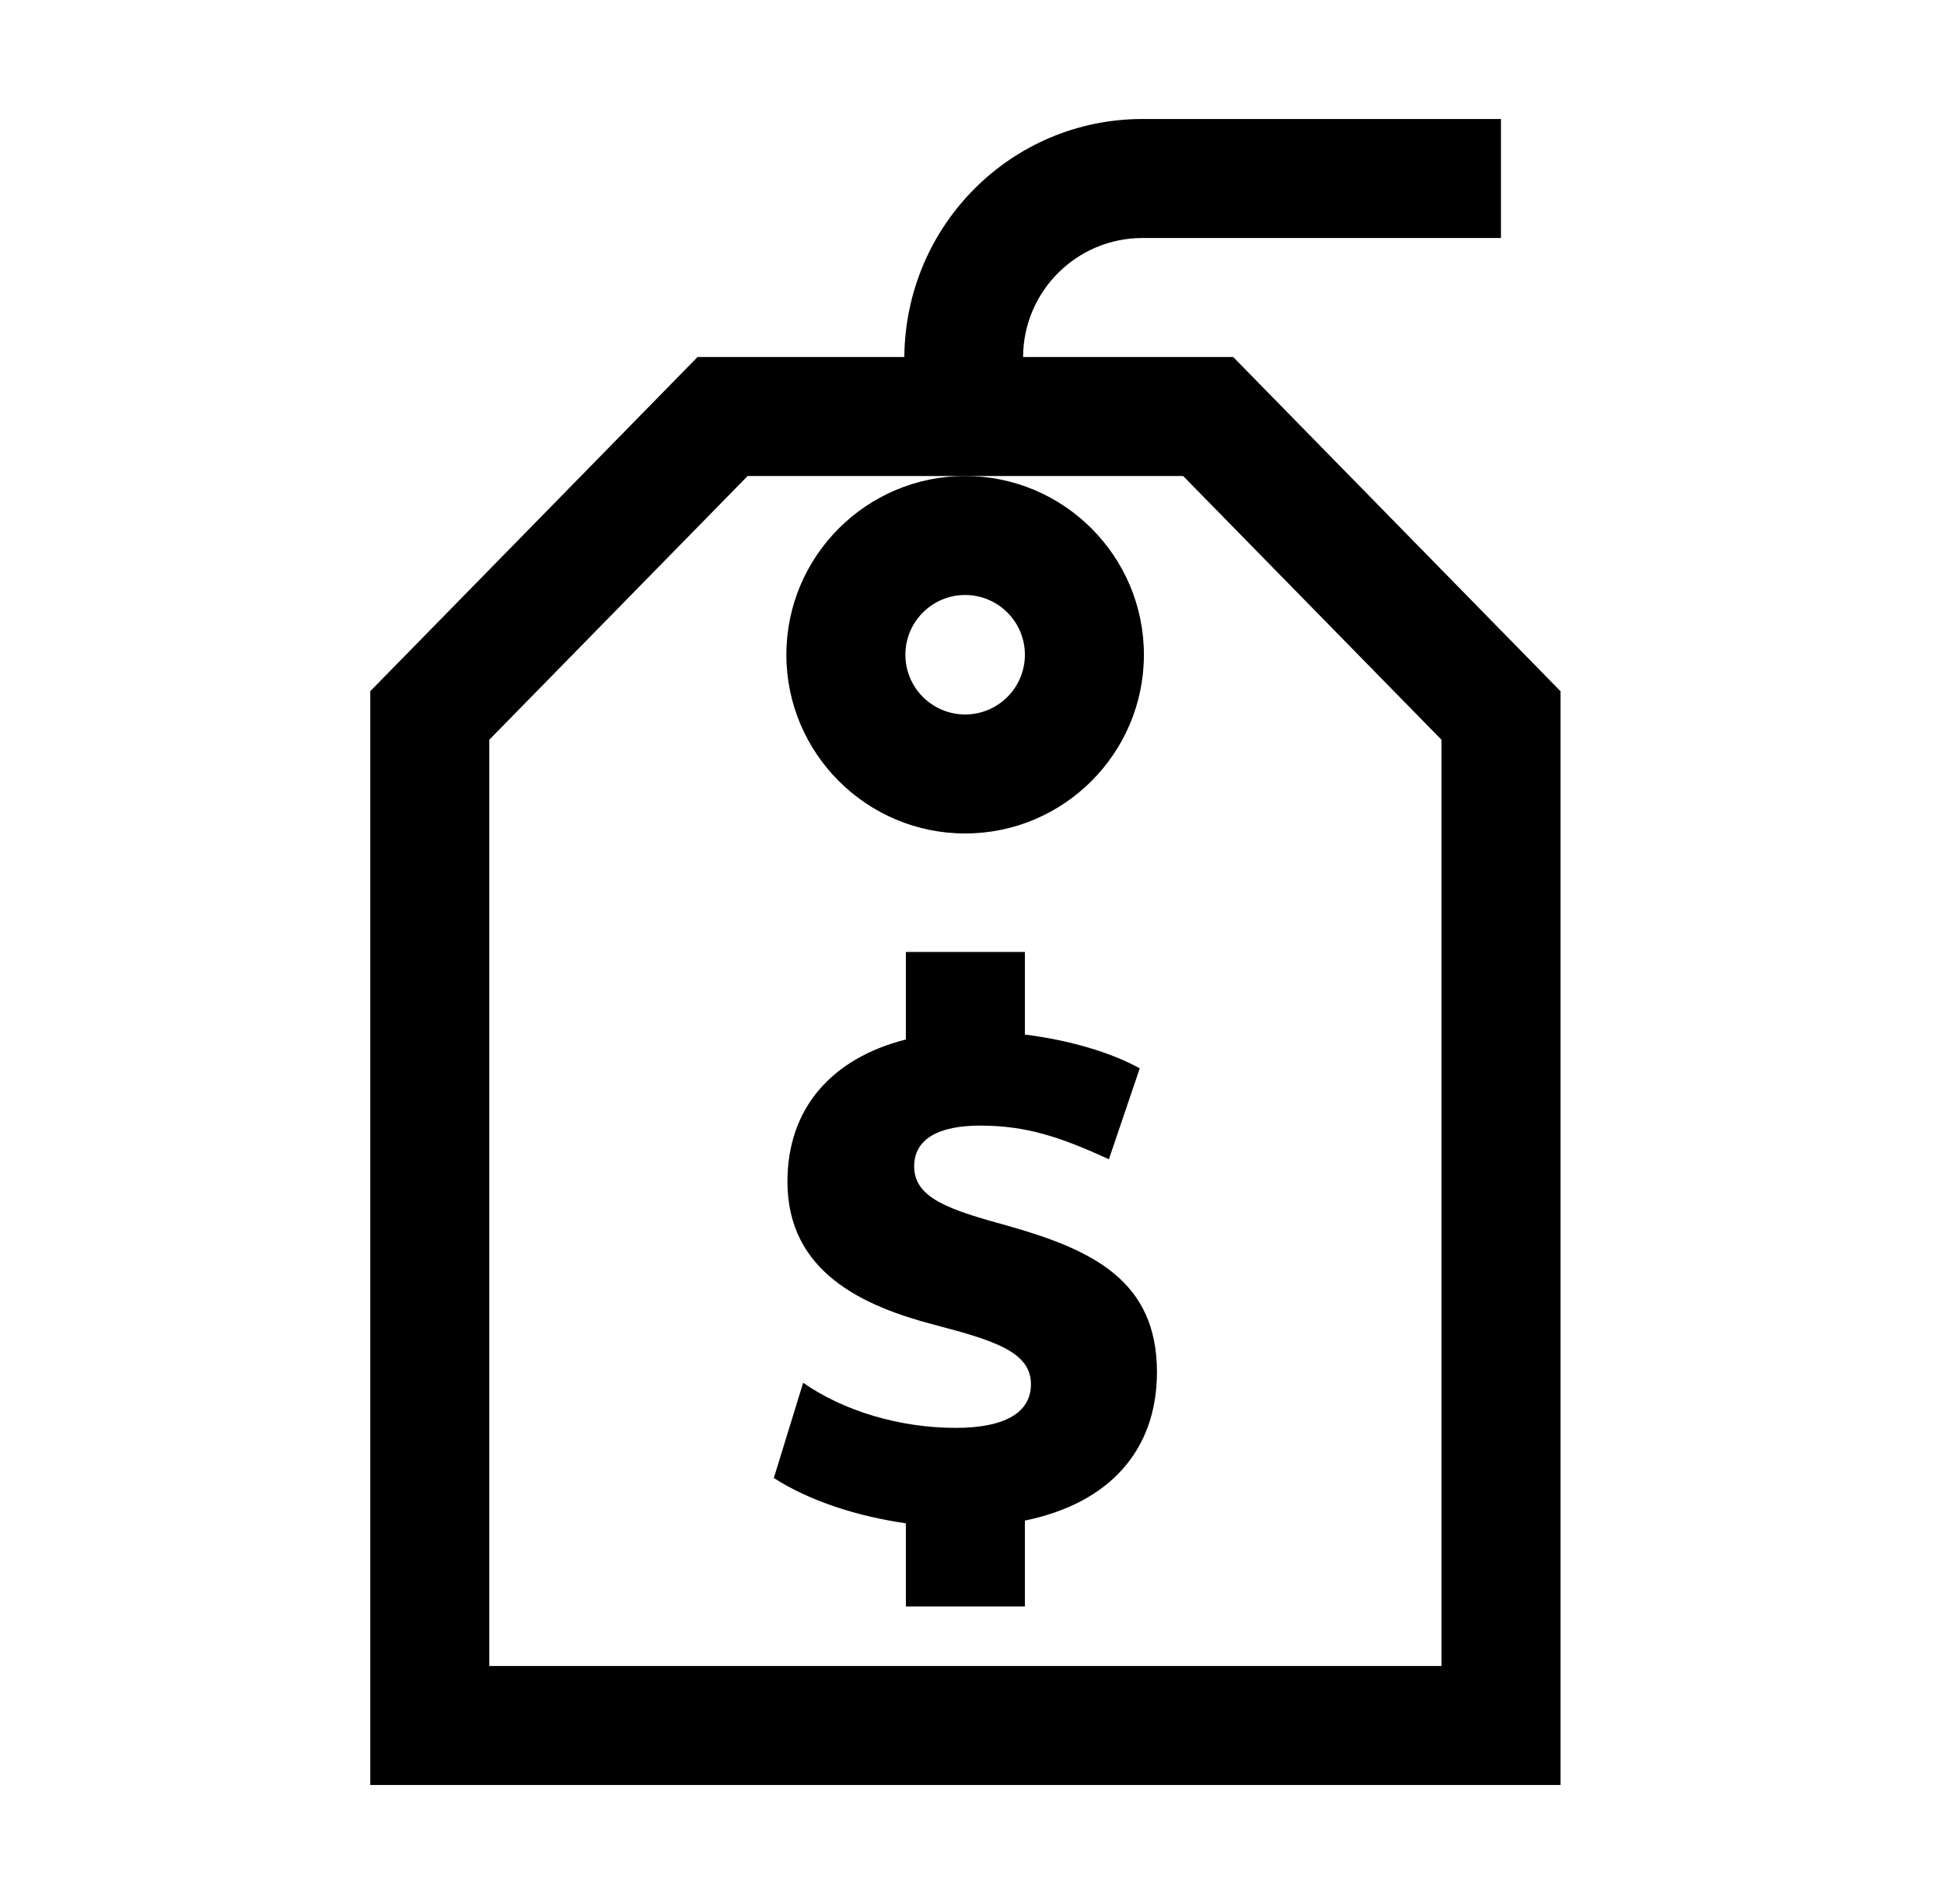 <svg width="49" height="48" viewBox="0 0 49 48" fill="none" xmlns="http://www.w3.org/2000/svg">
<g clip-path="url(#clip0_8_34692)">
<path d="M31.083 9H25.788C25.793 7.344 27.14 6 28.796 6H37.833V3H28.797C25.502 3 22.823 5.667 22.794 9H17.583L9.333 17.425V45H39.333V17.425L31.083 9ZM36.333 42H12.333V18.649L18.845 12H24.327H29.822L36.333 18.649V42Z" fill="black"/>
<path d="M19.821 16.506C19.821 18.99 21.843 21.012 24.327 21.012C26.811 21.012 28.833 18.99 28.833 16.506C28.833 14.022 26.811 12 24.327 12C21.843 12 19.821 14.022 19.821 16.506ZM24.327 15C25.158 15 25.833 15.675 25.833 16.506C25.833 17.337 25.158 18.012 24.327 18.012C23.496 18.012 22.821 17.337 22.821 16.506C22.821 15.675 23.496 15 24.327 15Z" fill="black"/>
<path d="M29.162 34.587C29.162 32.277 27.519 31.502 25.407 30.904C23.964 30.507 23.042 30.219 23.042 29.406C23.042 28.703 23.675 28.377 24.704 28.377C25.877 28.377 26.724 28.665 27.951 29.224L28.728 26.934C28.031 26.544 26.979 26.224 25.833 26.082V24H22.833V26.206C20.948 26.683 19.848 27.956 19.848 29.787C19.848 32.078 21.761 32.928 23.549 33.398C25.064 33.795 25.986 34.083 25.986 34.896C25.986 35.617 25.319 35.997 24.09 35.997C22.664 35.997 21.255 35.565 20.244 34.86L19.505 37.261C20.408 37.842 21.609 38.227 22.833 38.403V40.5H25.833V38.334C27.963 37.898 29.162 36.561 29.162 34.587Z" fill="black"/>
</g>
<defs>
<clipPath id="clip0_8_34692">
<rect width="48" height="48" fill="white" transform="translate(0.333)"/>
</clipPath>
</defs>
</svg>
